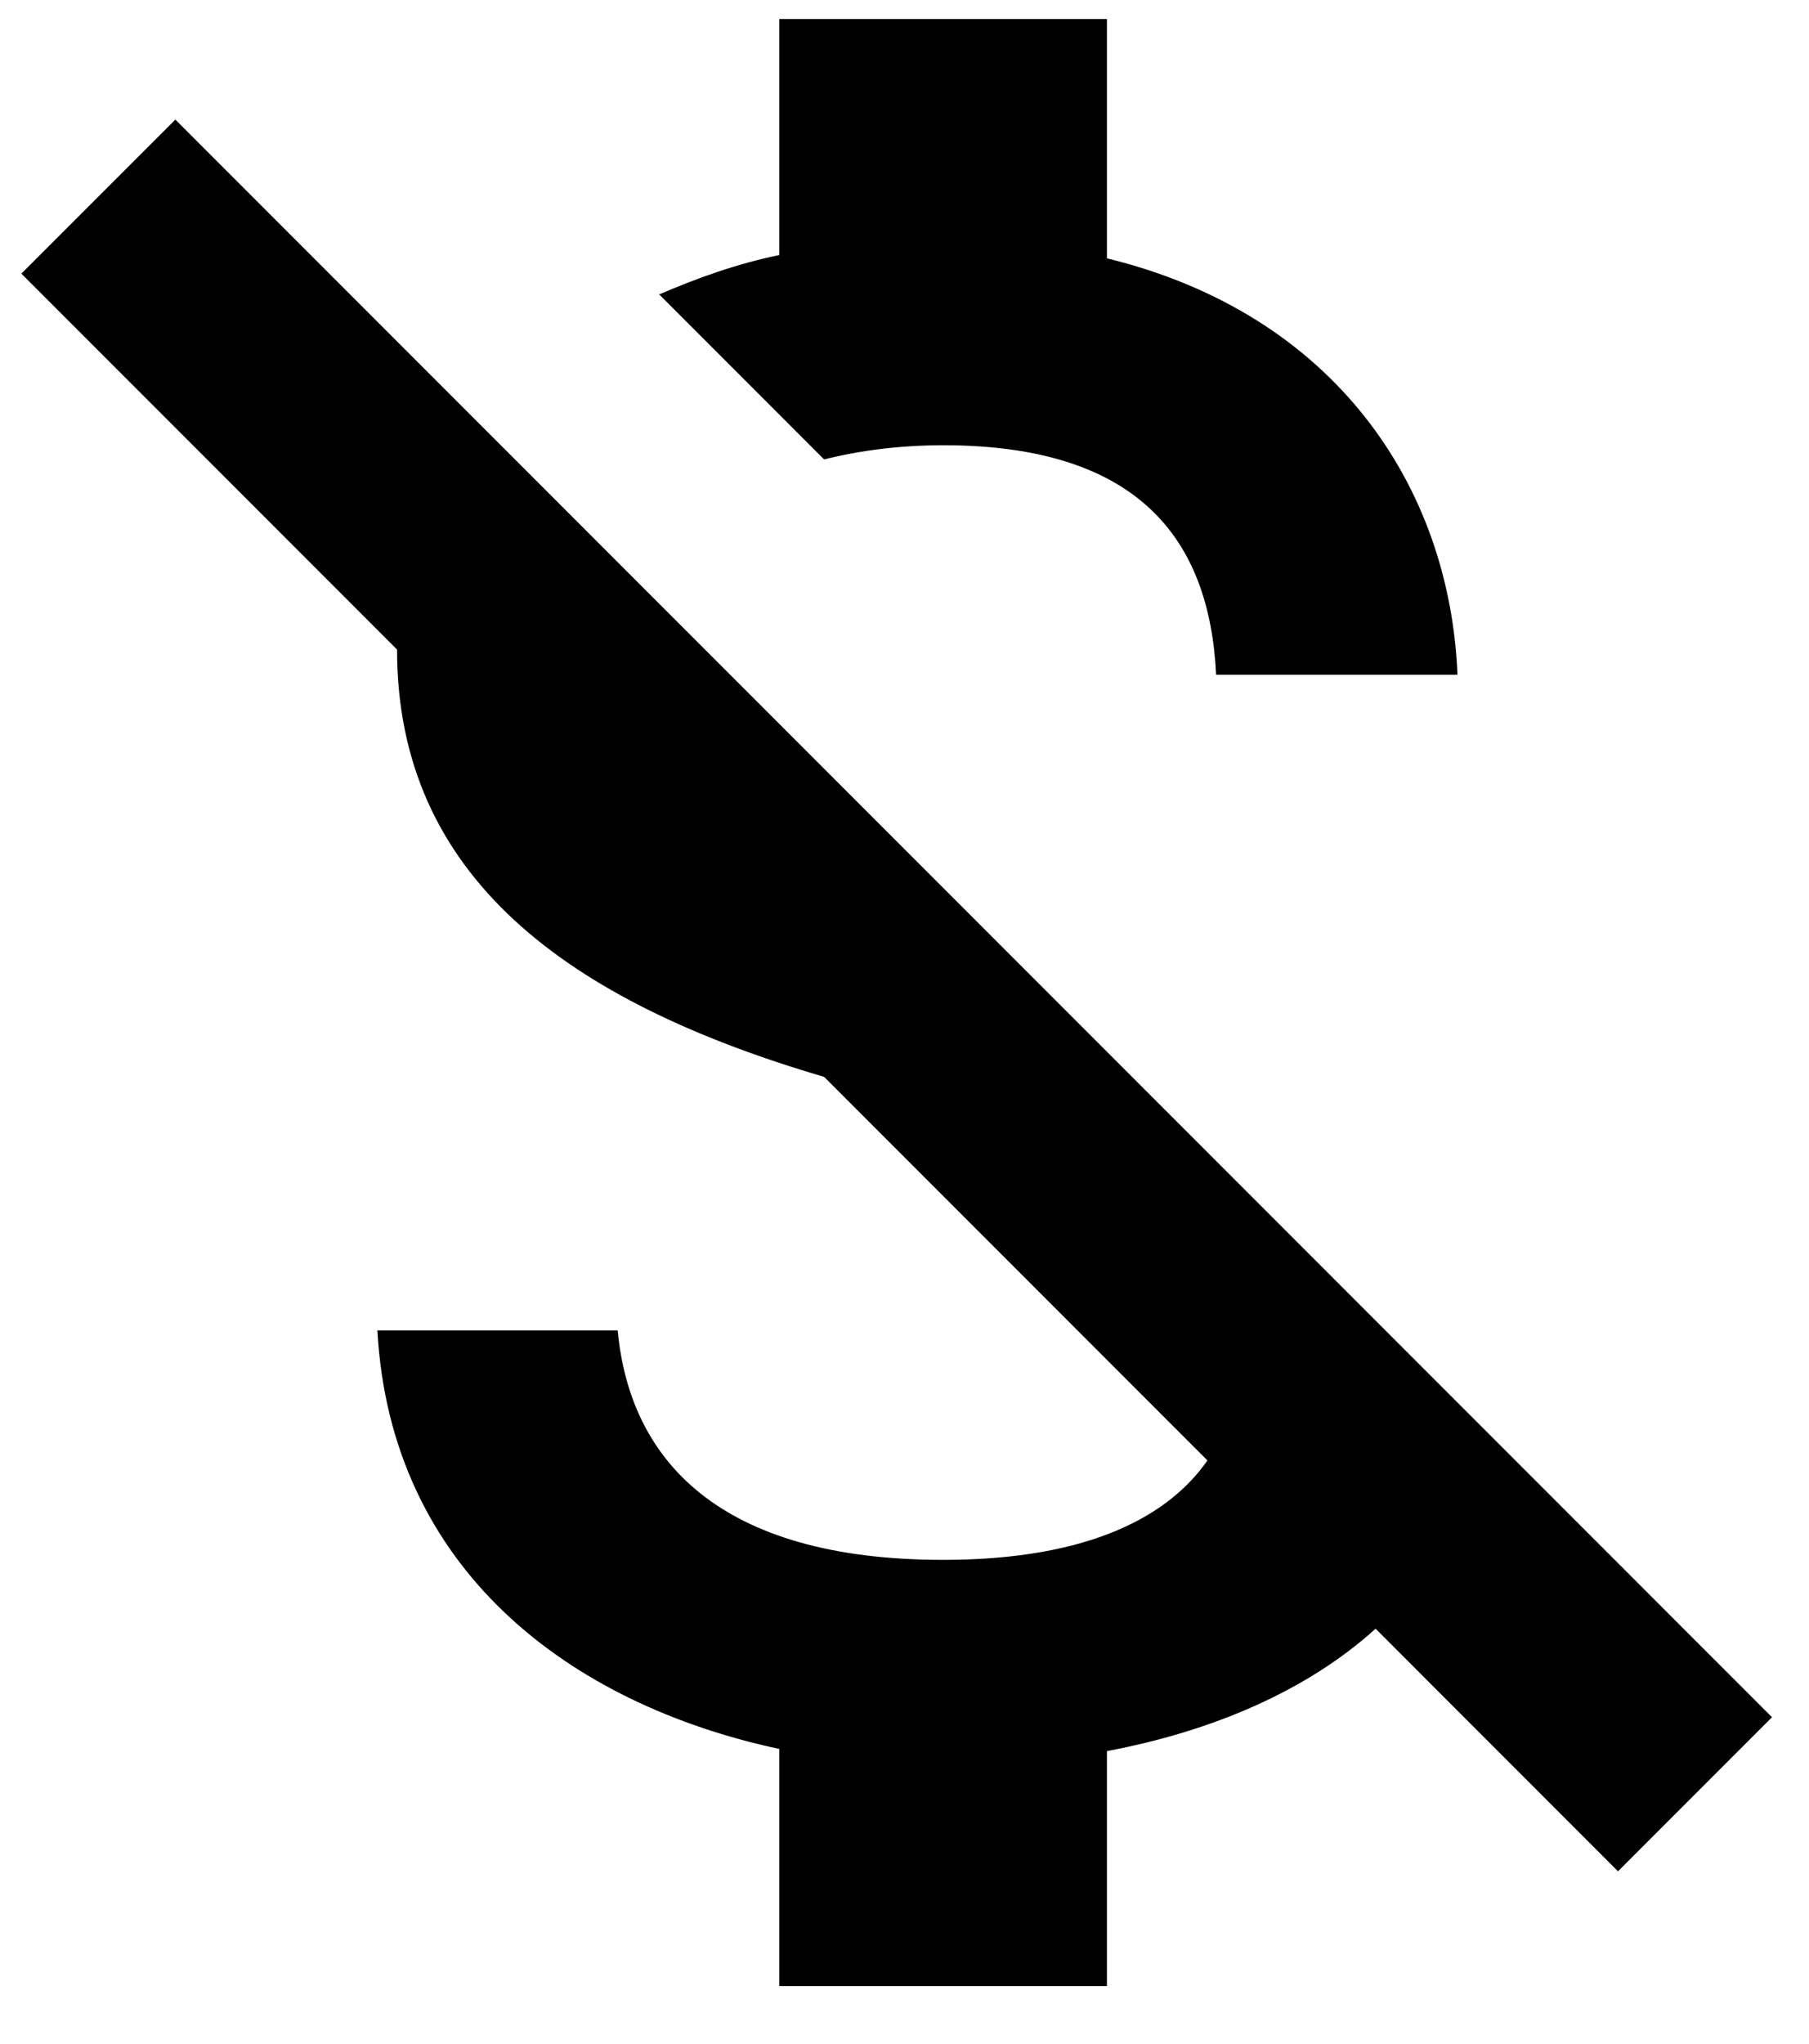 <svg width="31" height="35" viewBox="0 0 31 35" fill="none" xmlns="http://www.w3.org/2000/svg">
<path d="M16.162 7.625C19.493 7.625 20.728 9.216 20.84 11.555H24.976C24.845 8.336 22.88 5.379 18.969 4.424V0.326H13.354V4.368C12.624 4.518 11.951 4.761 11.296 5.042L14.122 7.868C14.72 7.718 15.413 7.625 16.162 7.625ZM3.005 2.048L0.366 4.686L6.804 11.124C6.804 15.017 9.724 17.151 14.122 18.442L20.691 25.011C20.054 25.928 18.726 26.714 16.162 26.714C12.306 26.714 10.79 24.992 10.585 22.784H6.467C6.692 26.882 9.761 29.184 13.354 29.952V34.013H18.969V29.989C20.765 29.652 22.394 28.96 23.573 27.893L27.727 32.048L30.366 29.409L3.005 2.048Z" fill="black"/>
</svg>
